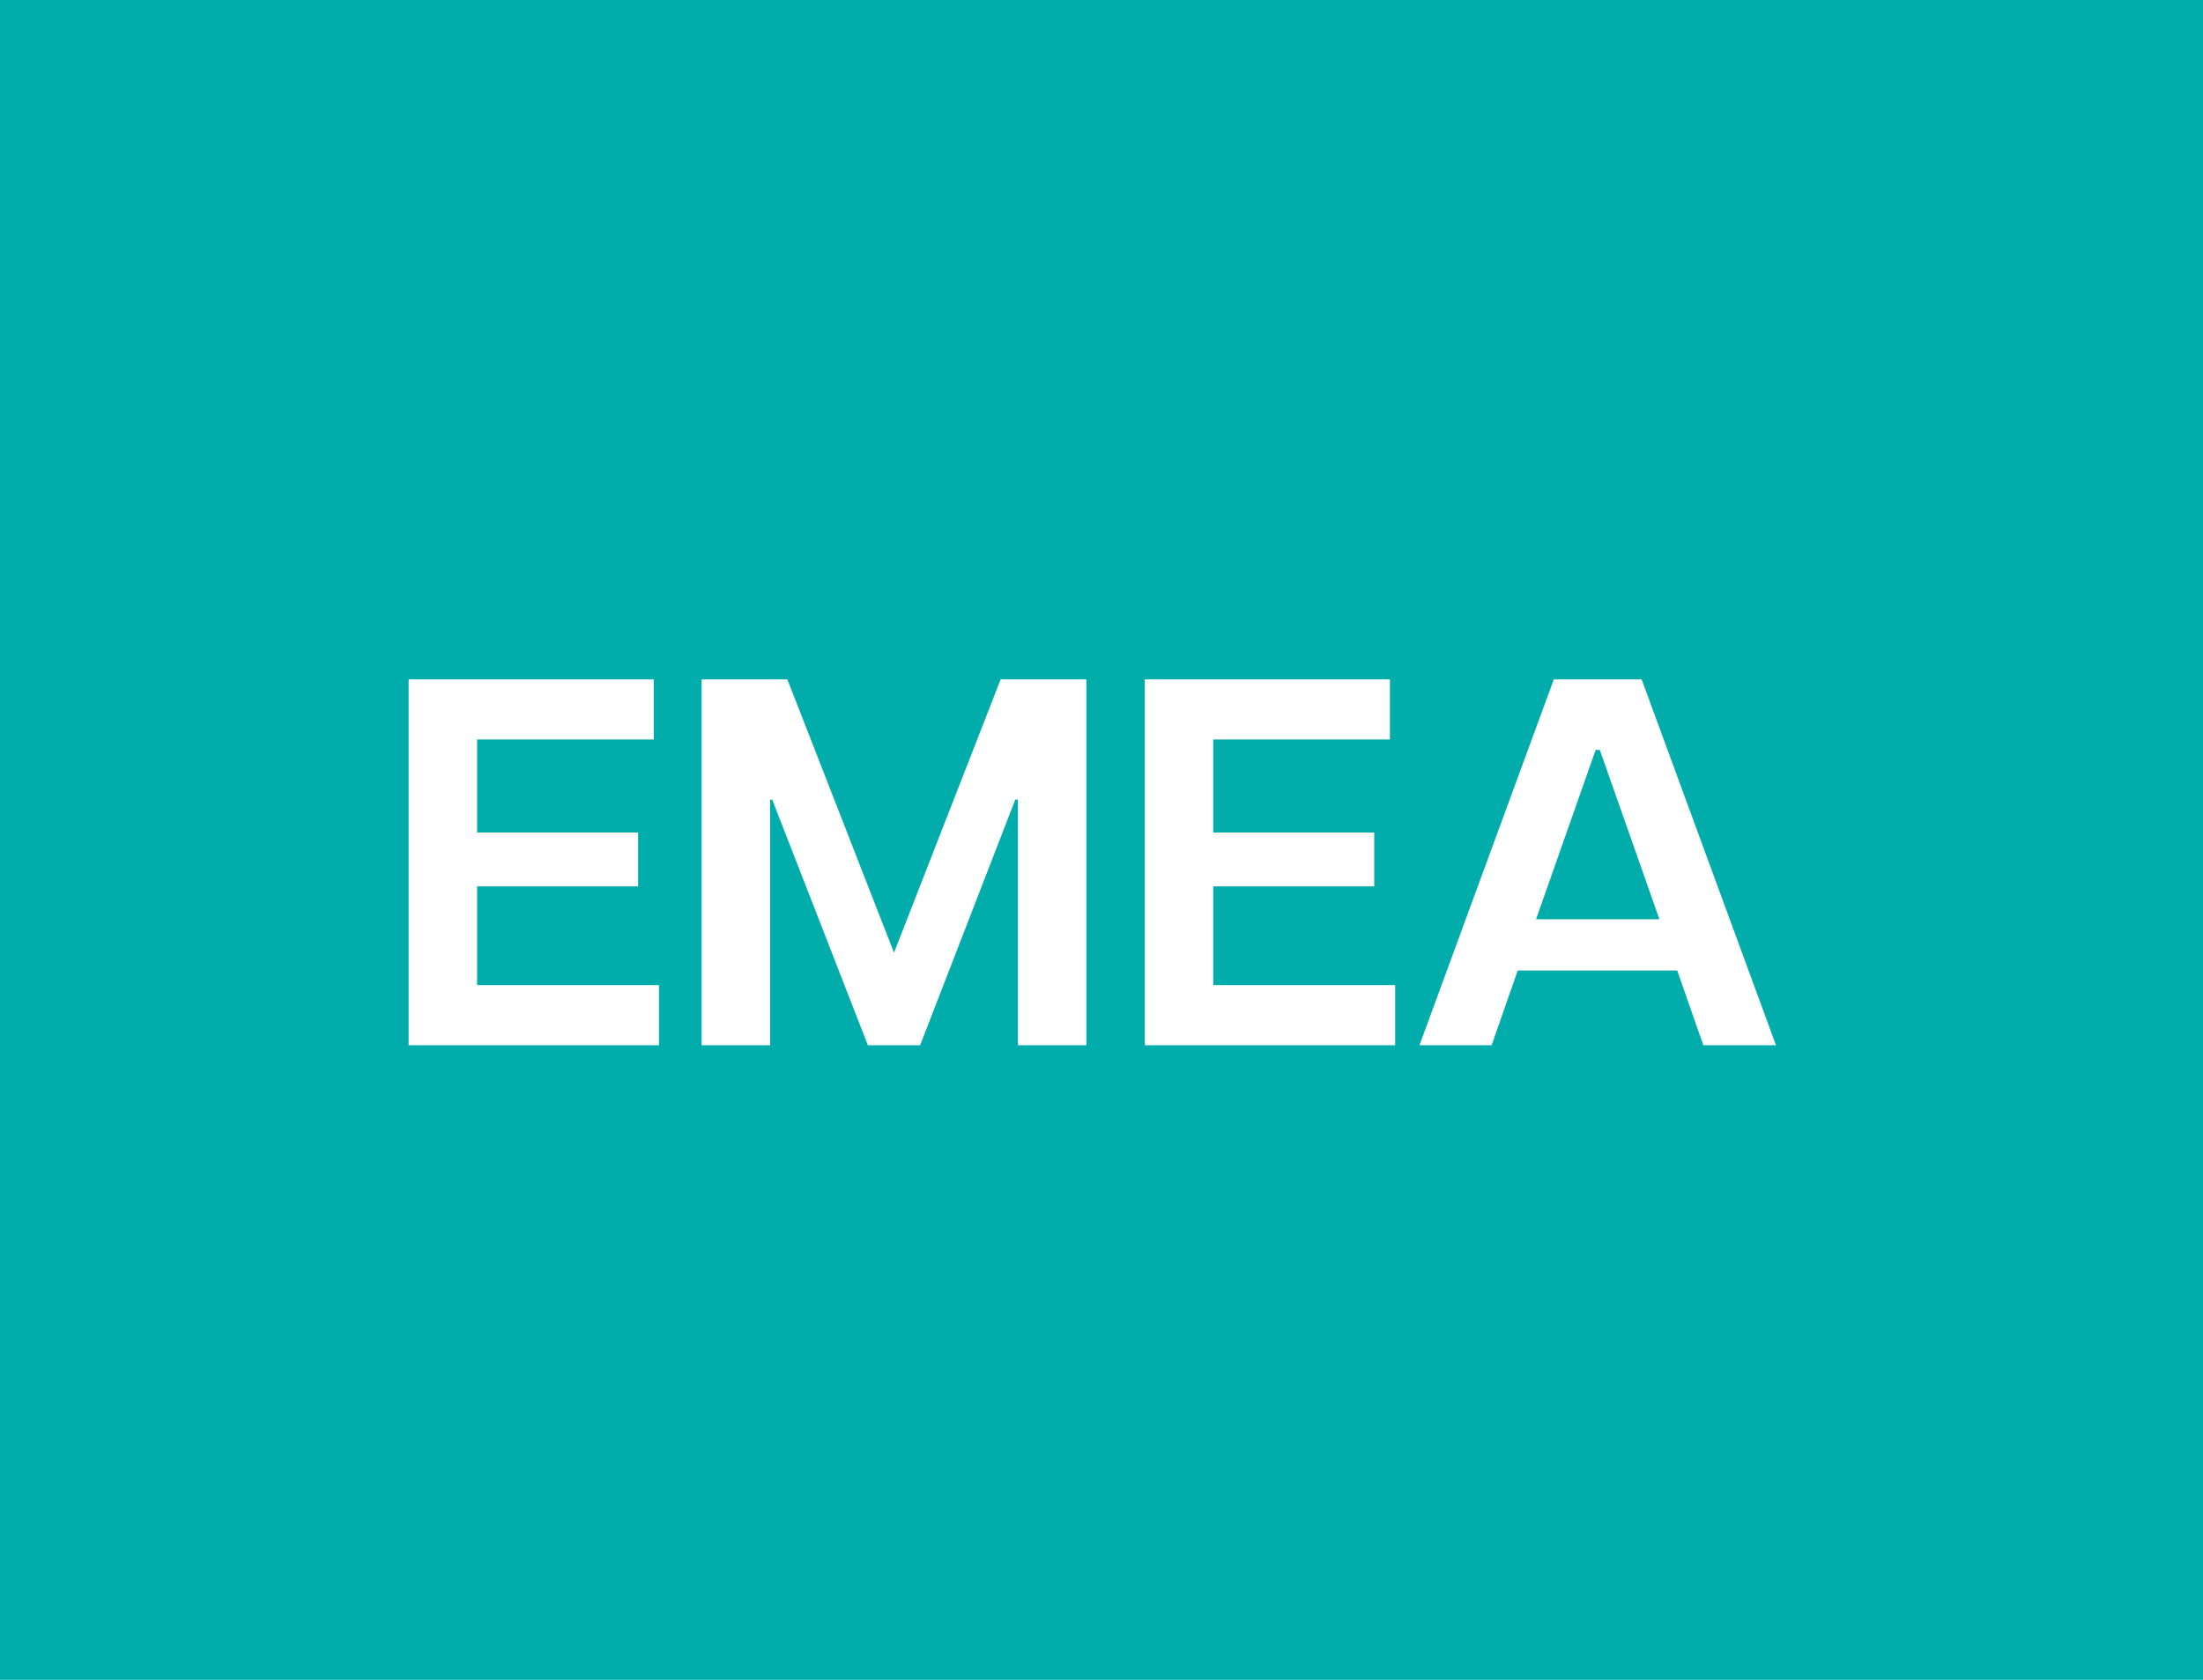 <svg width="59" height="45" viewBox="0 0 59 45" fill="none" xmlns="http://www.w3.org/2000/svg">
<rect width="59" height="45" fill="#01ADAB"/>
<path d="M10.944 28V18.2H17.509V19.81H12.777V22.302H17.09V23.744H12.777V26.39H17.649V28H10.944ZM18.791 28V18.2H21.087L23.943 25.522L26.799 18.2H29.095V28H27.261V21.42H27.191L24.643 28H23.243L20.681 21.42H20.625V28H18.791ZM30.658 28V18.2H37.224V19.81H32.492V22.302H36.804V23.744H32.492V26.39H37.364V28H30.658ZM38.016 28L41.614 18.2H43.966L47.564 28H45.618L44.918 25.998H40.648L39.948 28H38.016ZM41.138 24.626H44.442L42.846 20.09H42.734L41.138 24.626Z" fill="white"/>
</svg>
